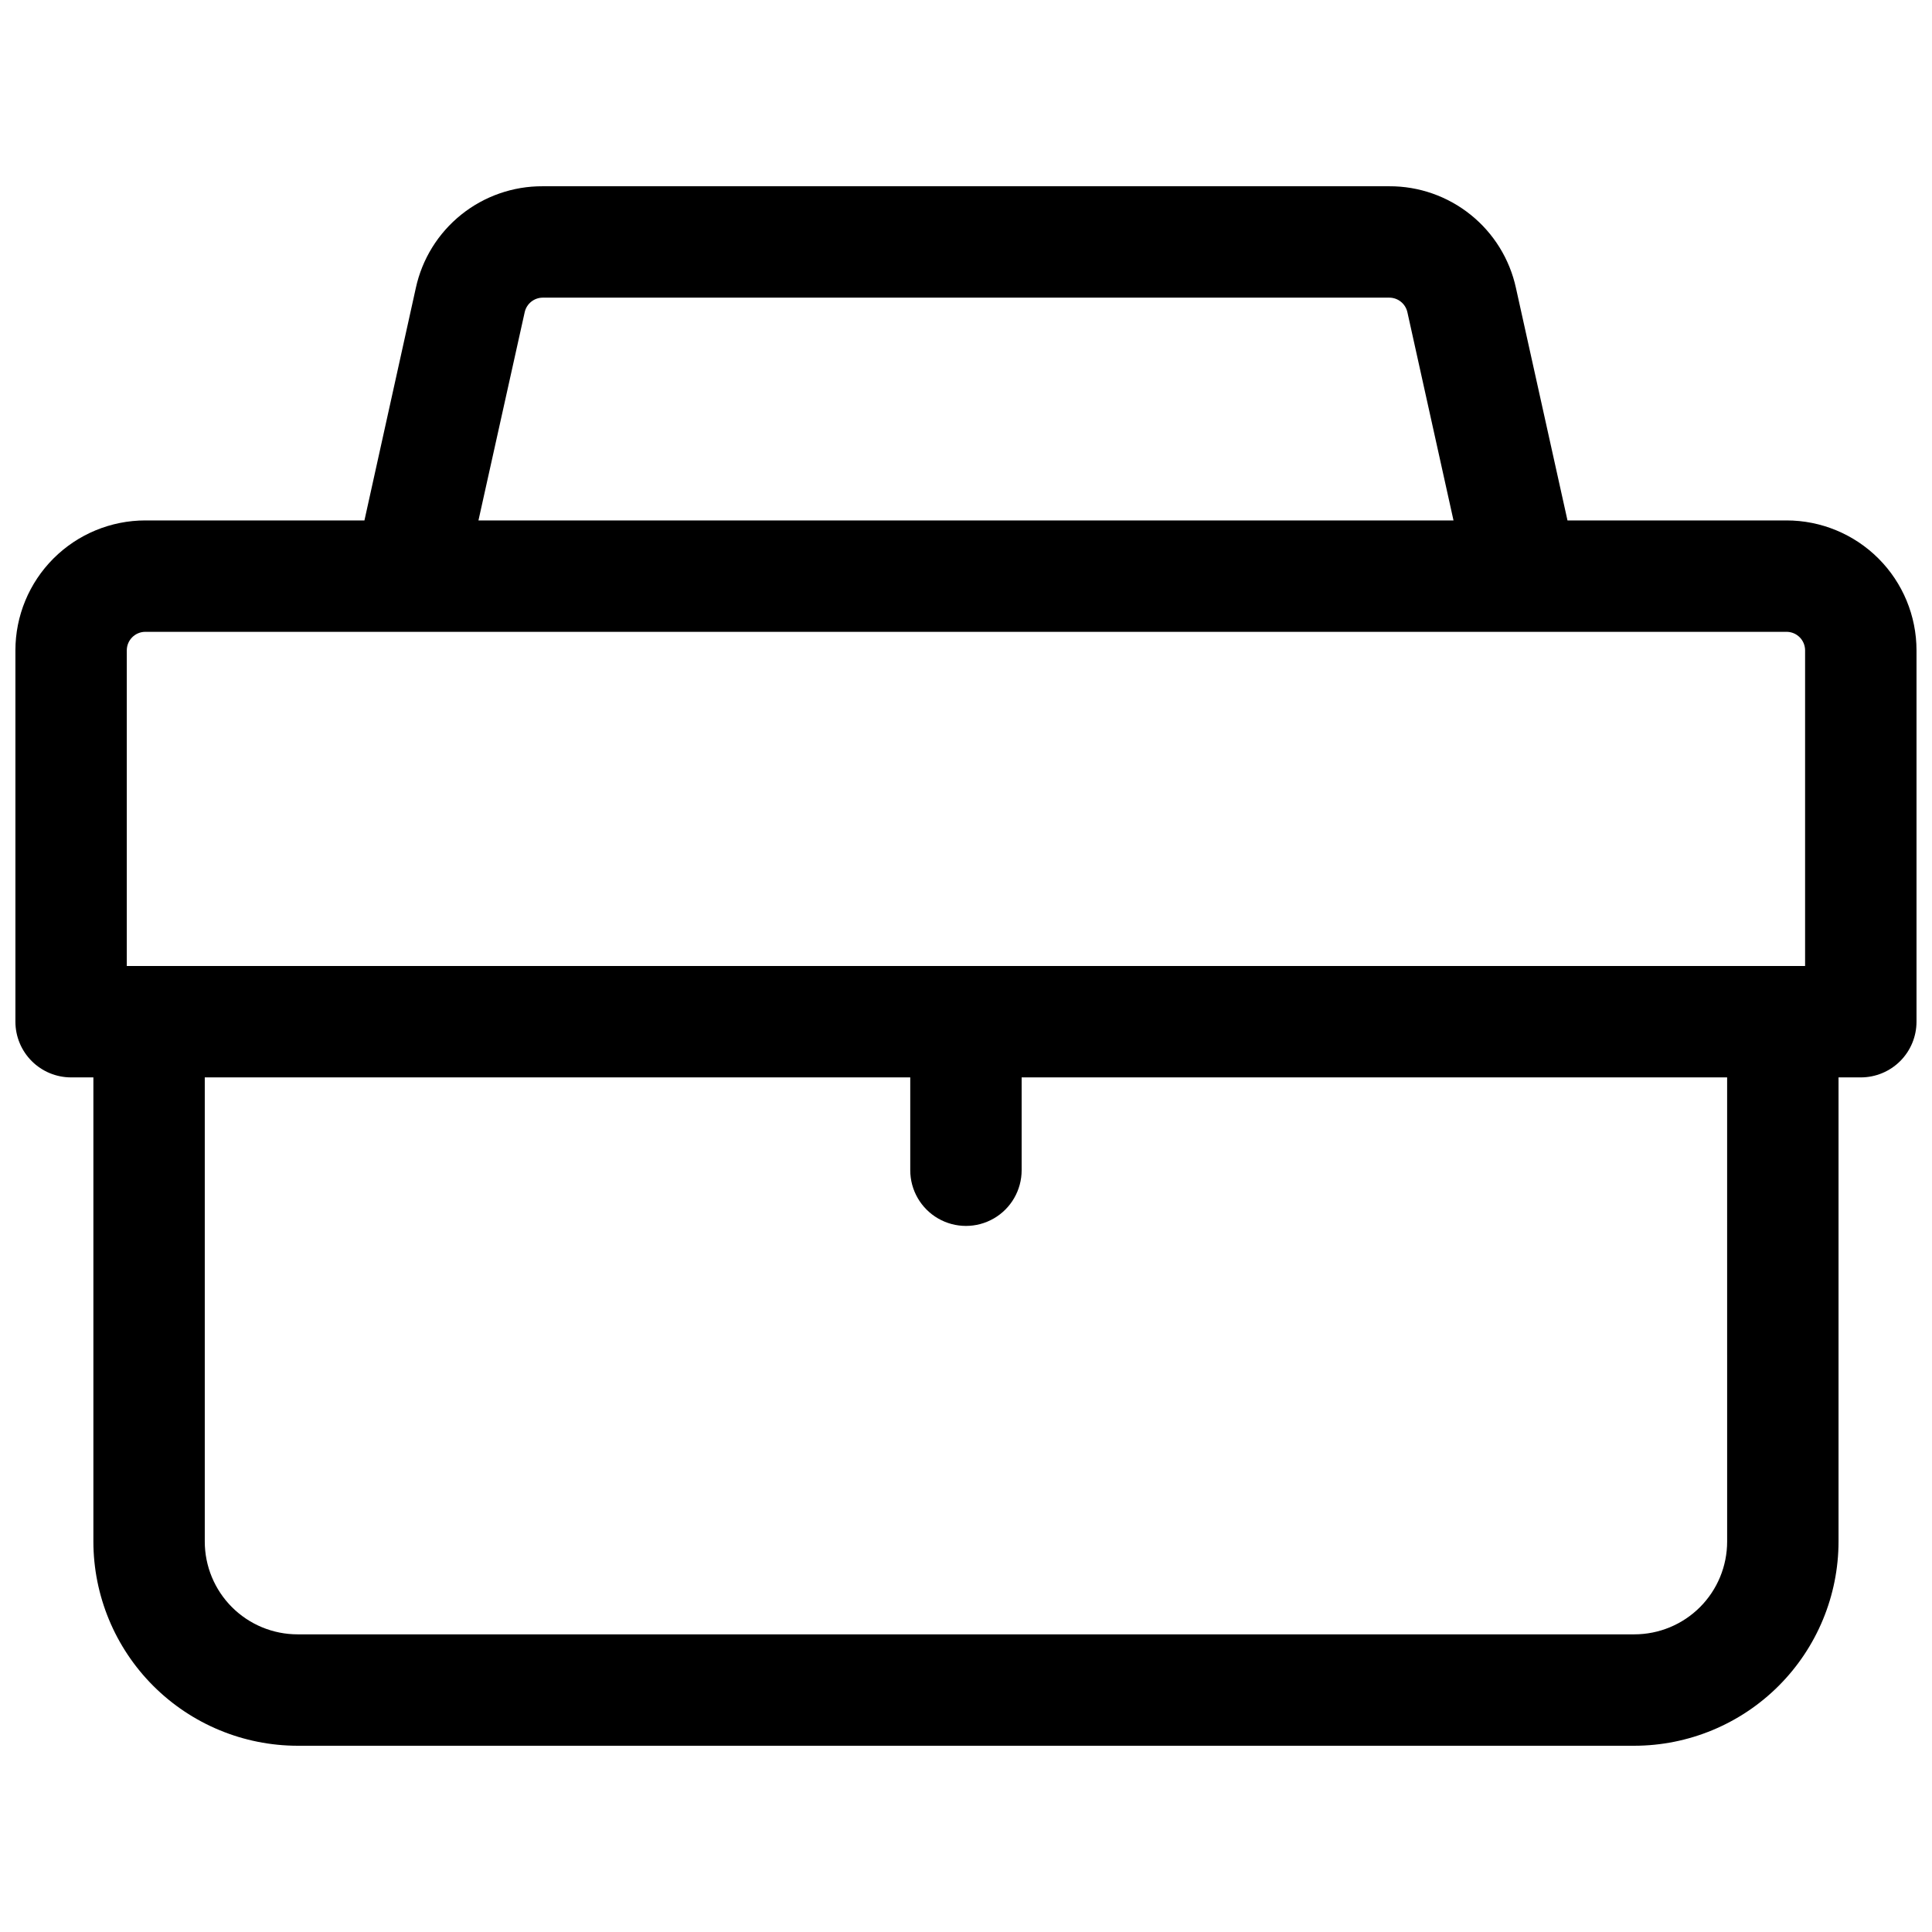 <?xml version="1.0" encoding="UTF-8"?>
<!-- Uploaded to: SVG Repo, www.svgrepo.com, Generator: SVG Repo Mixer Tools -->
<svg width="800px" height="800px" version="1.1" viewBox="144 144 512 512" xmlns="http://www.w3.org/2000/svg">
 <defs>
  <clipPath id="a">
   <path d="m148.09 193h503.81v414h-503.81z"/>
  </clipPath>
 </defs>
 <g clip-path="url(#a)">
  <path d="m617.46 281.92h-58.059l-13.656-61.59c-1.66-7.66-5.902-14.52-12.016-19.426-6.109-4.91-13.719-7.574-21.559-7.543h-224.36c-7.844-0.039-15.465 2.617-21.582 7.527-6.121 4.91-10.367 11.773-12.031 19.441l-13.617 61.59h-58.055c-9.137 0-17.895 3.629-24.355 10.086-6.457 6.461-10.086 15.219-10.086 24.355v98.398c0 3.914 1.555 7.668 4.324 10.438 2.766 2.769 6.519 4.324 10.438 4.324h5.902v123c0.016 14.348 5.723 28.105 15.867 38.25 10.148 10.148 23.902 15.855 38.254 15.871h354.24c14.352-0.016 28.105-5.723 38.254-15.871 10.145-10.145 15.852-23.902 15.867-38.25v-123h5.906c3.914 0 7.668-1.555 10.438-4.324 2.766-2.769 4.32-6.523 4.32-10.438v-98.398c0-9.137-3.629-17.895-10.086-24.355-6.461-6.457-15.219-10.086-24.352-10.086zm-334.41-55.184c0.496-2.238 2.473-3.836 4.762-3.856h224.36c2.305 0 4.301 1.605 4.801 3.856l12.223 55.184h-258.4zm-105.45 89.625c0-2.719 2.203-4.922 4.922-4.922h434.93c1.305 0 2.555 0.52 3.477 1.441s1.441 2.176 1.441 3.481v83.641h-444.77zm424.11 236.16c0 6.523-2.59 12.781-7.203 17.395-4.613 4.613-10.871 7.203-17.398 7.203h-354.24c-6.523 0-12.781-2.59-17.395-7.203-4.613-4.613-7.207-10.871-7.207-17.395v-123h186.96v24.602-0.004c0 5.273 2.812 10.148 7.379 12.785 4.566 2.637 10.195 2.637 14.762 0 4.566-2.637 7.379-7.512 7.379-12.785v-24.598h186.96z"/>
 </g>
</svg>